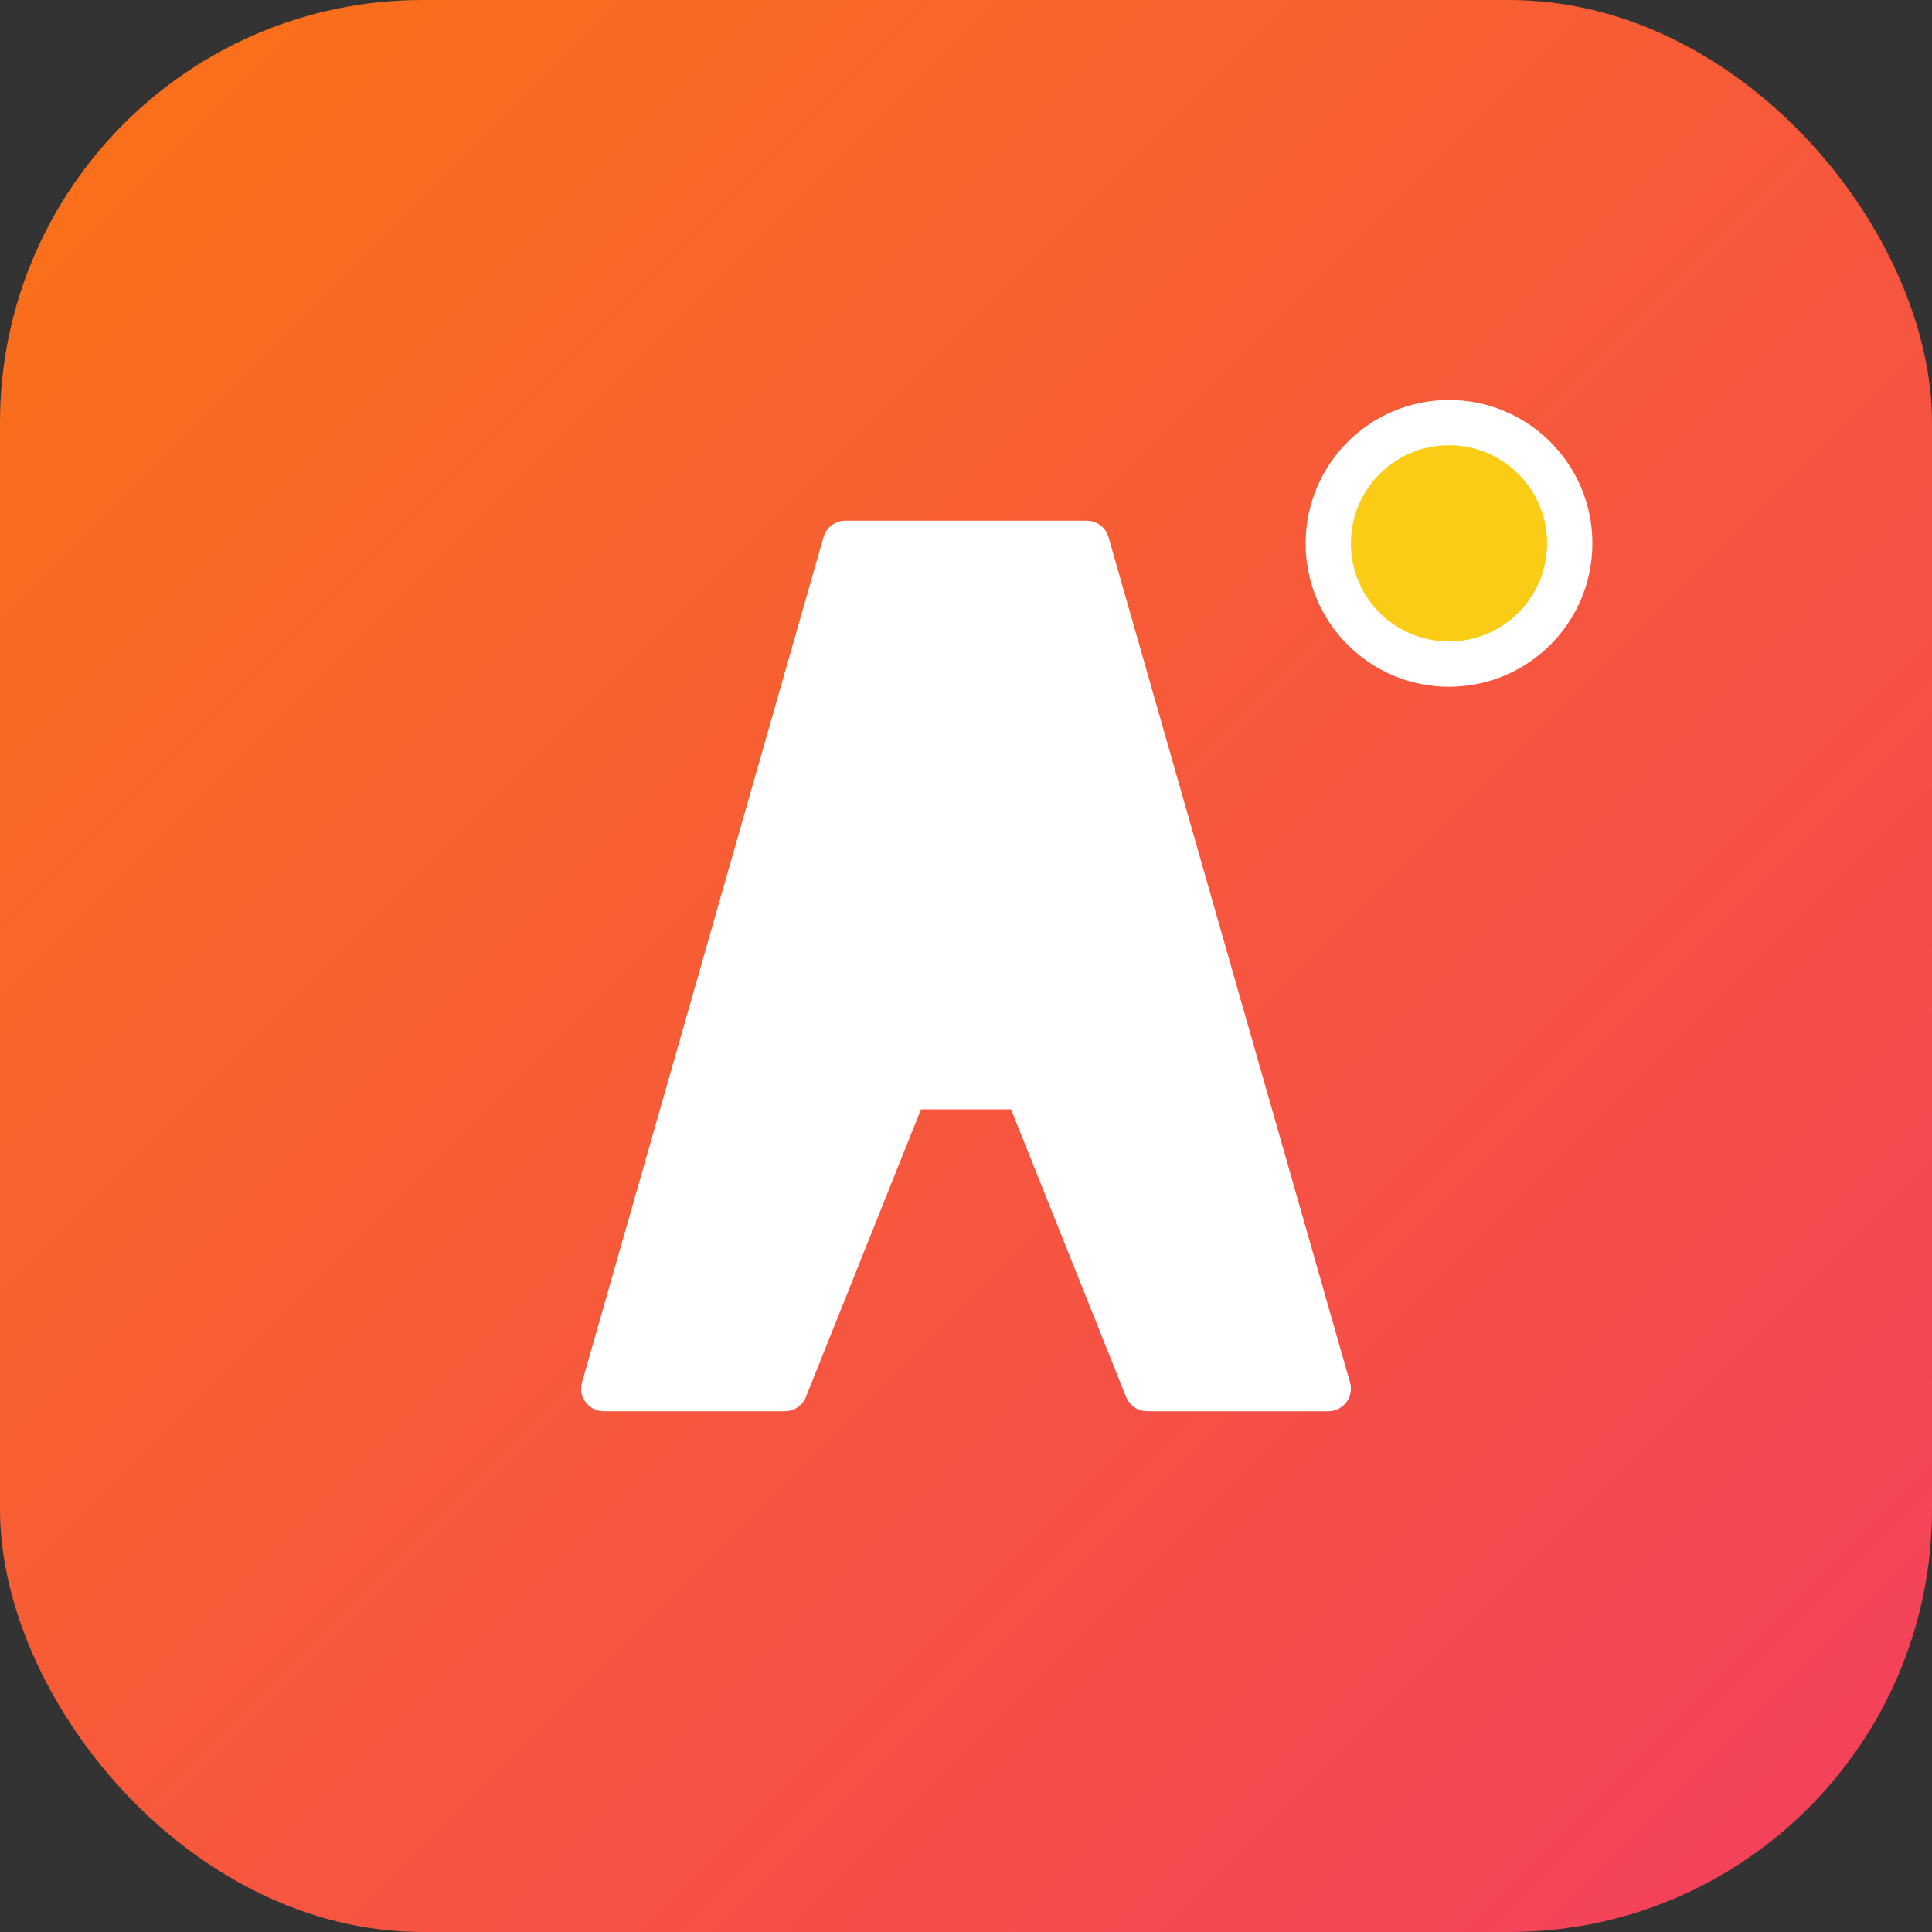 <svg xmlns="http://www.w3.org/2000/svg" viewBox="0 0 64 64" role="img" aria-label="AnyLead">
  <rect x="0" y="0" width="64" height="64" fill="#333333" stroke="none"/>
  <defs>
    <linearGradient id="g" x1="0%" y1="0%" x2="100%" y2="100%">
      <stop offset="0%" stop-color="#f97316"/>
      <stop offset="100%" stop-color="#f43f5e"/>
    </linearGradient>
  </defs>
  <rect width="64" height="64" rx="14" fill="url(#g)"/>
  <path d="M20 46h6l4-10h4l4 10h6L36 18h-8z" fill="#fff" stroke="#fff" stroke-width="1.5" stroke-linejoin="round"/>
  <circle cx="48" cy="18" r="4" fill="#facc15" stroke="#fff" stroke-width="1.5"/>
</svg>
